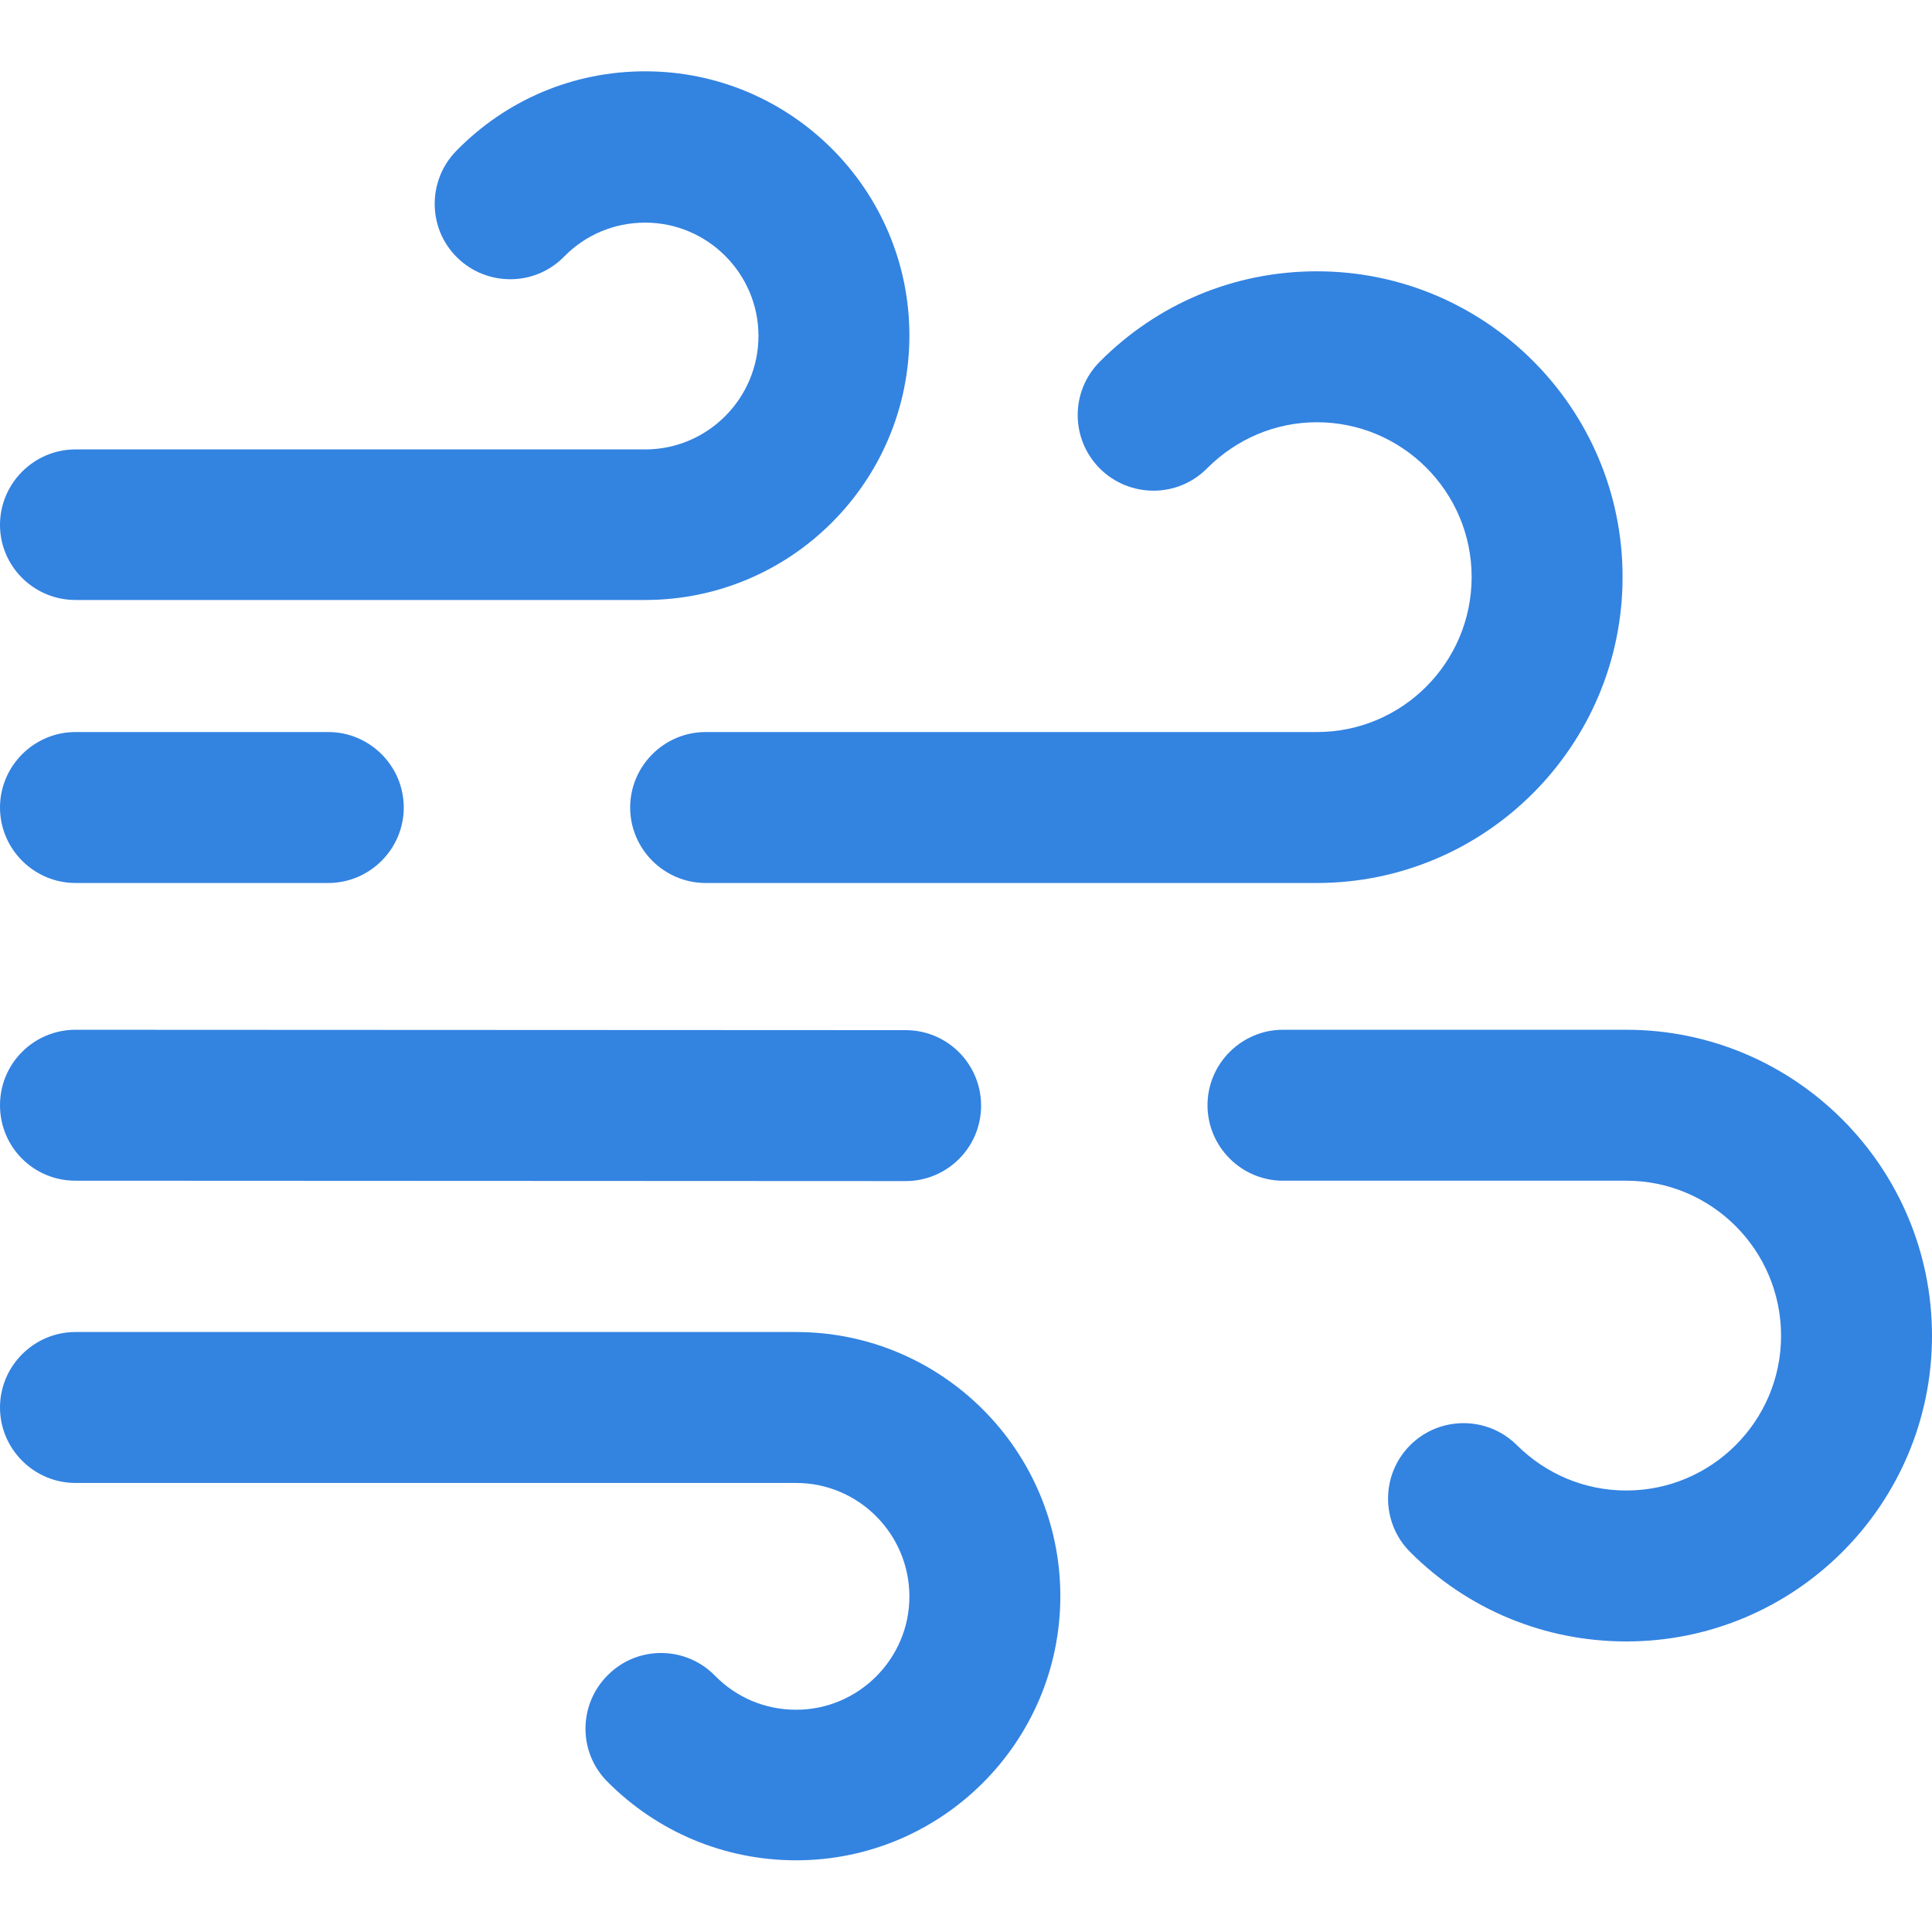 <?xml version="1.0" encoding="utf-8"?>
<!-- Generator: Adobe Illustrator 25.0.0, SVG Export Plug-In . SVG Version: 6.00 Build 0)  -->
<svg version="1.1" id="Capa_1" xmlns="http://www.w3.org/2000/svg" xmlns:xlink="http://www.w3.org/1999/xlink" x="0px" y="0px"
	 viewBox="0 0 512 512" style="enable-background:new 0 0 512 512;" xml:space="preserve">
<style type="text/css">
	.st0{fill:#3383E1;}
</style>
<g>
	<g>
		<g>
			<path class="st0" d="M20,159h151c38.6,0,70-31.4,70-70.1c0-38.6-31.4-70-70-70c-19,0-36.8,7.5-50.1,21.1
				c-7.7,7.9-7.6,20.6,0.3,28.3c7.9,7.7,20.6,7.6,28.3-0.3c5.7-5.8,13.3-9,21.5-9c16.5,0,30,13.5,30,30c0,16.6-13.5,30.1-30,30.1H20
				c-11,0-20,9-20,20S9,159,20,159z"/>
			<path class="st0" d="M431,272.9h-91c-11,0-20,9-20,20s9,20,20,20h91c22.6,0,41,18.4,41,41.1c0,22.6-18.4,41-41,41
				c-11,0-21.2-4.3-29-12c-7.8-7.8-20.5-7.8-28.3,0s-7.8,20.5,0,28.3C389,426.6,409.4,435,431,435c44.7,0,81-36.3,81-81
				C512,309.3,475.7,272.9,431,272.9z"/>
			<path class="st0" d="M20,234h67c11,0,20-9,20-20s-9-20-20-20H20c-11,0-20,9-20,20S9,234,20,234z"/>
			<path class="st0" d="M319.9,124.1c7.8-7.8,18.1-12.2,29.1-12.2c22.6,0,41,18.4,41,41c0,22.7-18.4,41.1-41,41.1H187
				c-11,0-20,9-20,20s9,20,20,20h162c44.7,0,81-36.4,81-81.1c0-44.7-36.3-81-81-81c-21.8,0-42.2,8.5-57.6,24
				c-7.8,7.9-7.7,20.5,0.1,28.3C299.4,132,312.1,132,319.9,124.1z"/>
			<path class="st0" d="M20,312.9l220,0.1c0,0,0,0,0,0c11,0,20-8.9,20-20c0-11-8.9-20-20-20l-220-0.1c0,0,0,0,0,0
				c-11,0-20,8.9-20,20C0,304,8.9,312.9,20,312.9z"/>
			<path class="st0" d="M211,353H20c-11,0-20,9-20,20s9,20,20,20h191c16.5,0,30,13.5,30,30.1c0,16.5-13.5,30-30,30
				c-8.2,0-15.8-3.2-21.5-9c-7.7-7.9-20.4-8.1-28.3-0.3c-7.9,7.7-8.1,20.4-0.3,28.3C174.2,485.5,192,493,211,493
				c38.6,0,70-31.4,70-70C281,384.4,249.6,353,211,353z"/>
		</g>
	</g>
</g>
</svg>
